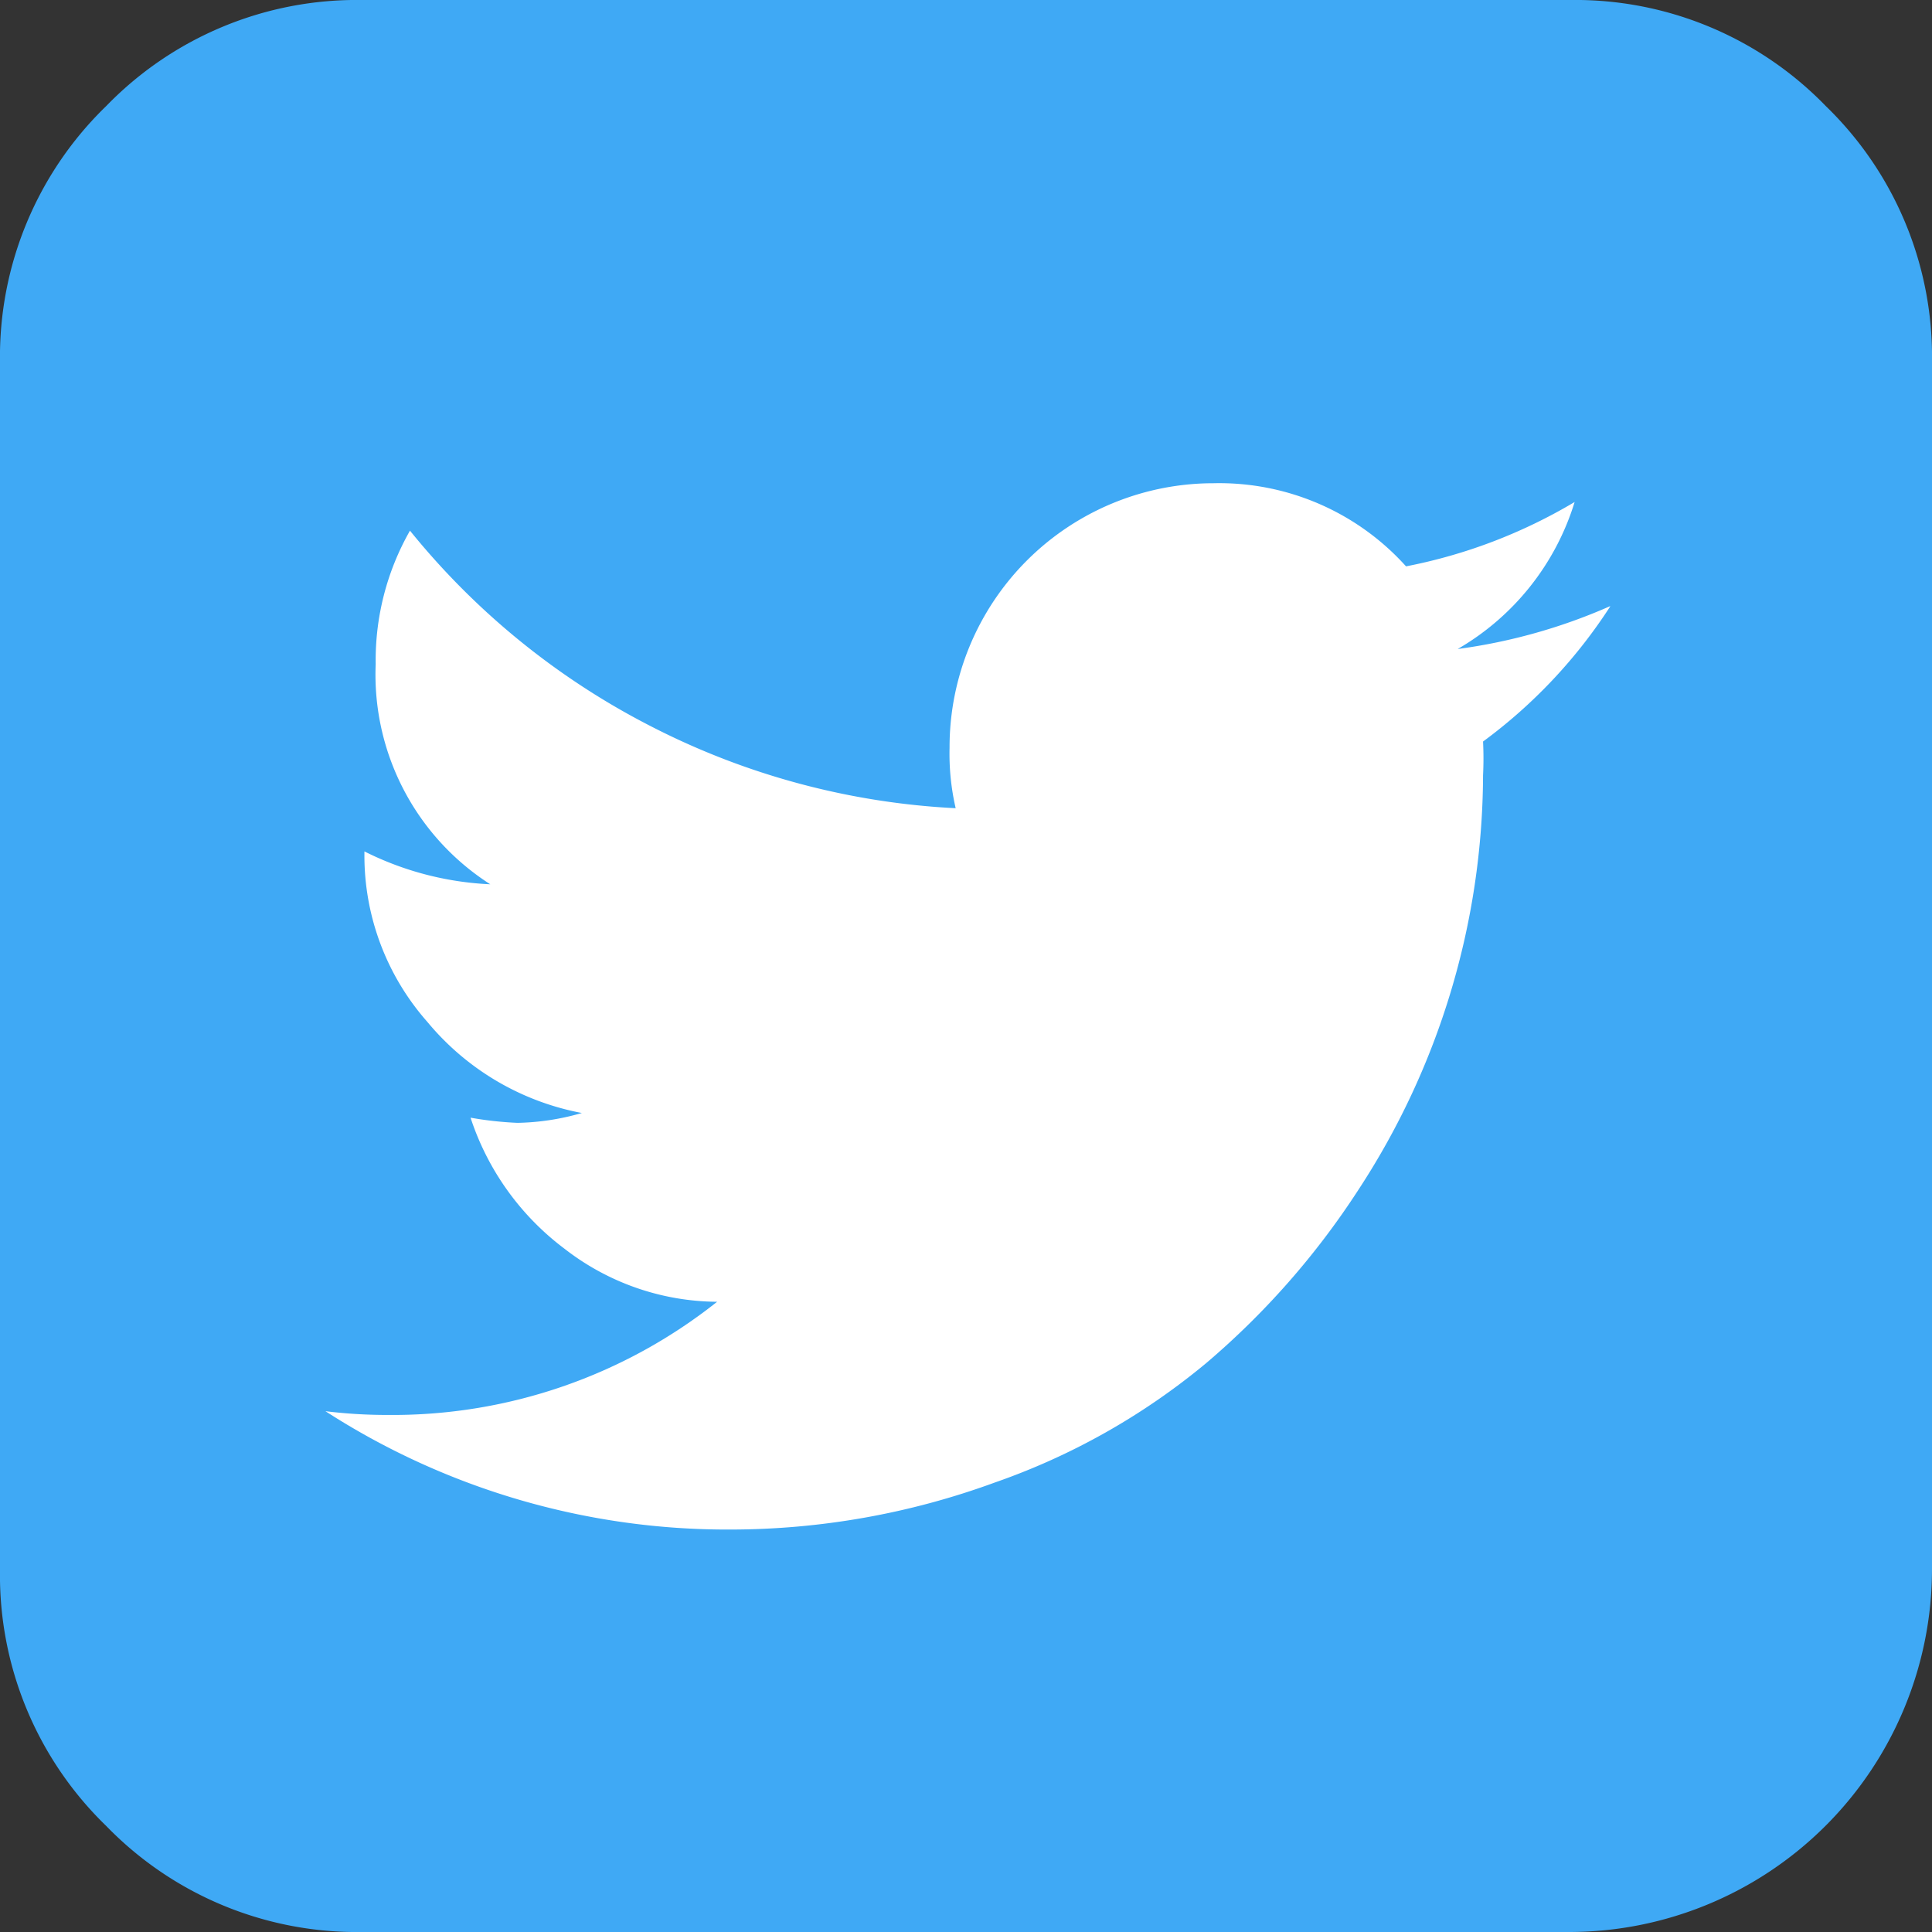 <svg xmlns="http://www.w3.org/2000/svg" width="41.14" height="41.14" viewBox="0 0 41.14 41.14"><rect x="0" y="0" width="41.14" height="41.14" fill="#333333" stroke="none"/><defs><style>.cls-1{fill:#fff;}.cls-2{fill:#3fa9f5;}</style></defs><title>sns_tw</title><g id="レイヤー_2" data-name="レイヤー 2"><g id="オブジェクト"><rect class="cls-1" x="2" y="2.71" width="34" height="34"/><path class="cls-2" d="M41.14,7.71V33.43a7.73,7.73,0,0,1-7.71,7.71H7.71a7.43,7.43,0,0,1-5.45-2.26A7.43,7.43,0,0,1,0,33.43V7.71A7.43,7.43,0,0,1,2.26,2.26,7.43,7.43,0,0,1,7.71,0H33.43a7.43,7.43,0,0,1,5.45,2.26A7.43,7.43,0,0,1,41.14,7.71Zm-6.86,5.2a11.94,11.94,0,0,1-3.24.91,5.47,5.47,0,0,0,2.49-3.13,11.17,11.17,0,0,1-3.59,1.37,5.35,5.35,0,0,0-4.1-1.77,5.62,5.62,0,0,0-5.62,5.63,5.16,5.16,0,0,0,.13,1.29,15.92,15.92,0,0,1-6.48-1.74A15.93,15.93,0,0,1,8.73,11.3,5.57,5.57,0,0,0,8,14.14a5.3,5.3,0,0,0,2.44,4.69,6.63,6.63,0,0,1-2.68-.7v.05a5.35,5.35,0,0,0,1.34,3.58,5.62,5.62,0,0,0,3.29,1.94,5.24,5.24,0,0,1-1.37.21,7.54,7.54,0,0,1-1-.11,5.71,5.71,0,0,0,2,2.79,5.34,5.34,0,0,0,3.25,1.13,11.11,11.11,0,0,1-7,2.41,10.77,10.77,0,0,1-1.34-.08,15.78,15.78,0,0,0,8.62,2.52,16.39,16.39,0,0,0,5.63-1,14.49,14.49,0,0,0,4.5-2.54,16.87,16.87,0,0,0,3.23-3.67,16.21,16.21,0,0,0,2.67-8.85,7.2,7.2,0,0,0,0-.72A10.93,10.93,0,0,0,34.29,12.91Z"/></g></g></svg>